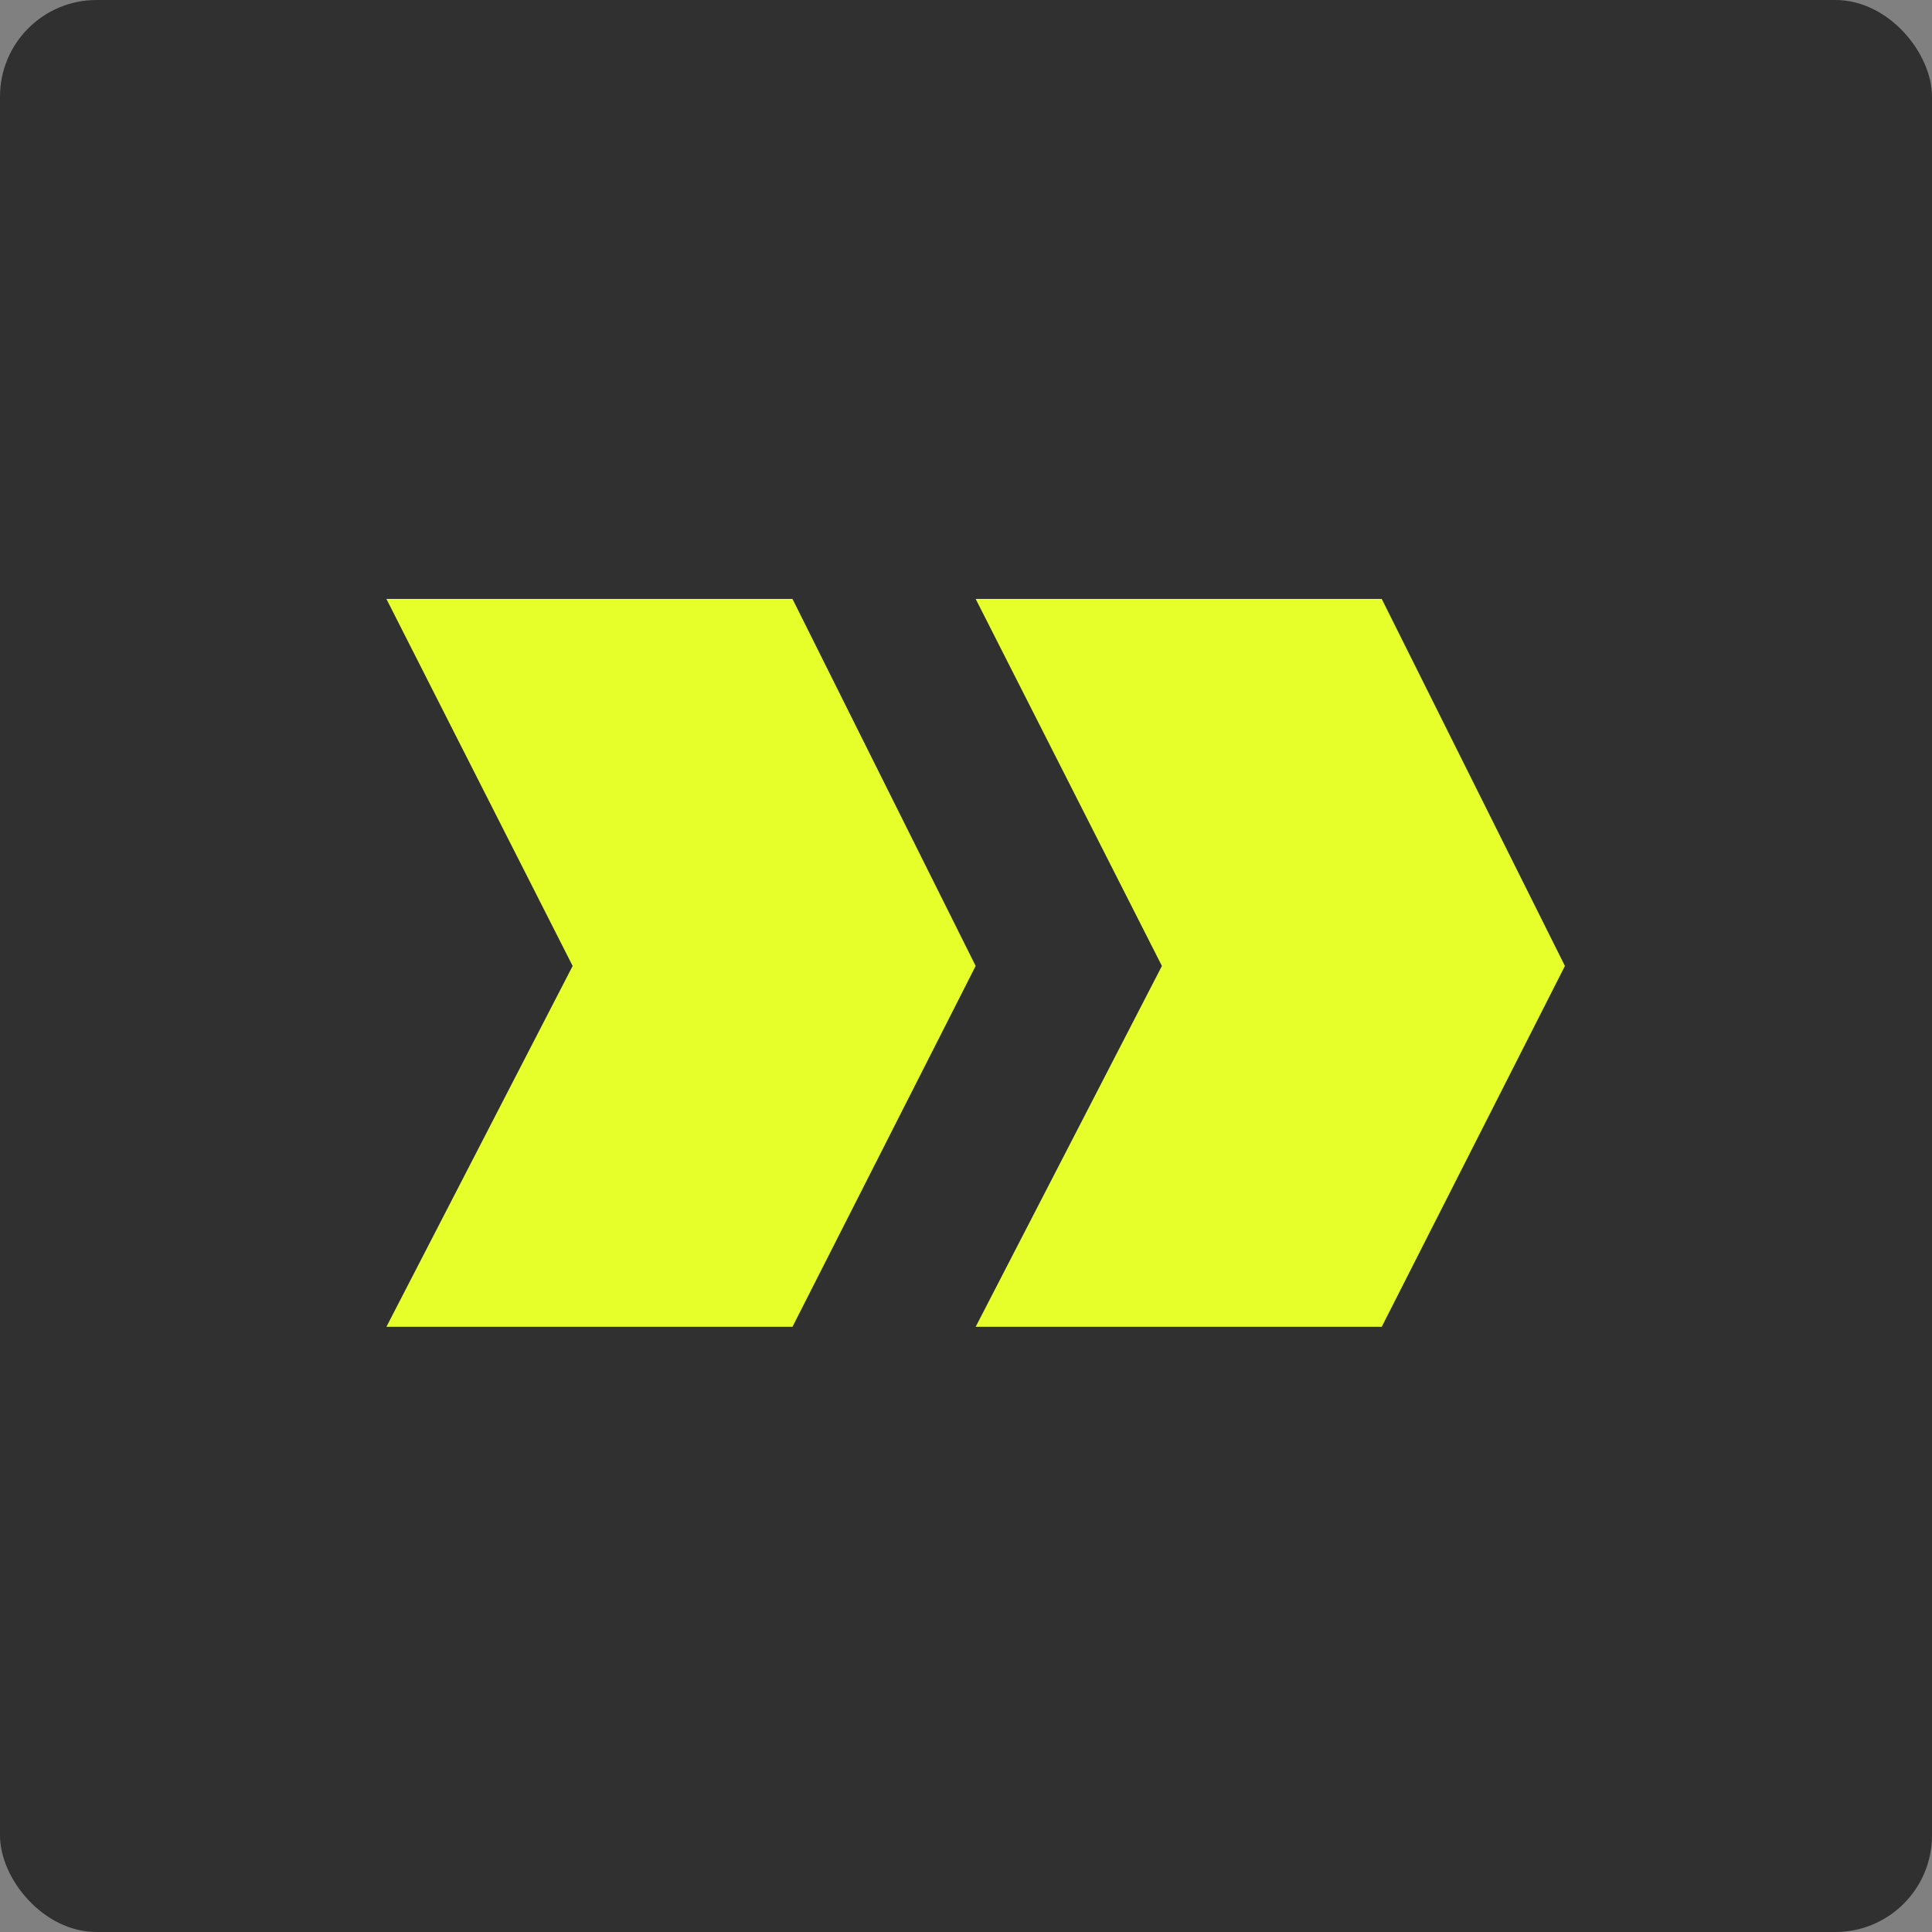 <?xml version="1.0" encoding="UTF-8"?> <svg xmlns="http://www.w3.org/2000/svg" width="50" height="50" viewBox="0 0 50 50" fill="none"><rect x="0" y="0" width="50" height="50" fill="#808080" stroke="none"/><rect width="50" height="50" rx="2.5" fill="#303030"></rect><path d="M35.759 15.5H25.25L30.07 24.999L25.25 34.338H35.759L40.5 24.999L35.759 15.5Z" fill="#E6FF2A"></path><path d="M20.509 15.5H10L14.82 24.999L10 34.338H20.509L25.25 24.999L20.509 15.5Z" fill="#E6FF2A"></path></svg> 